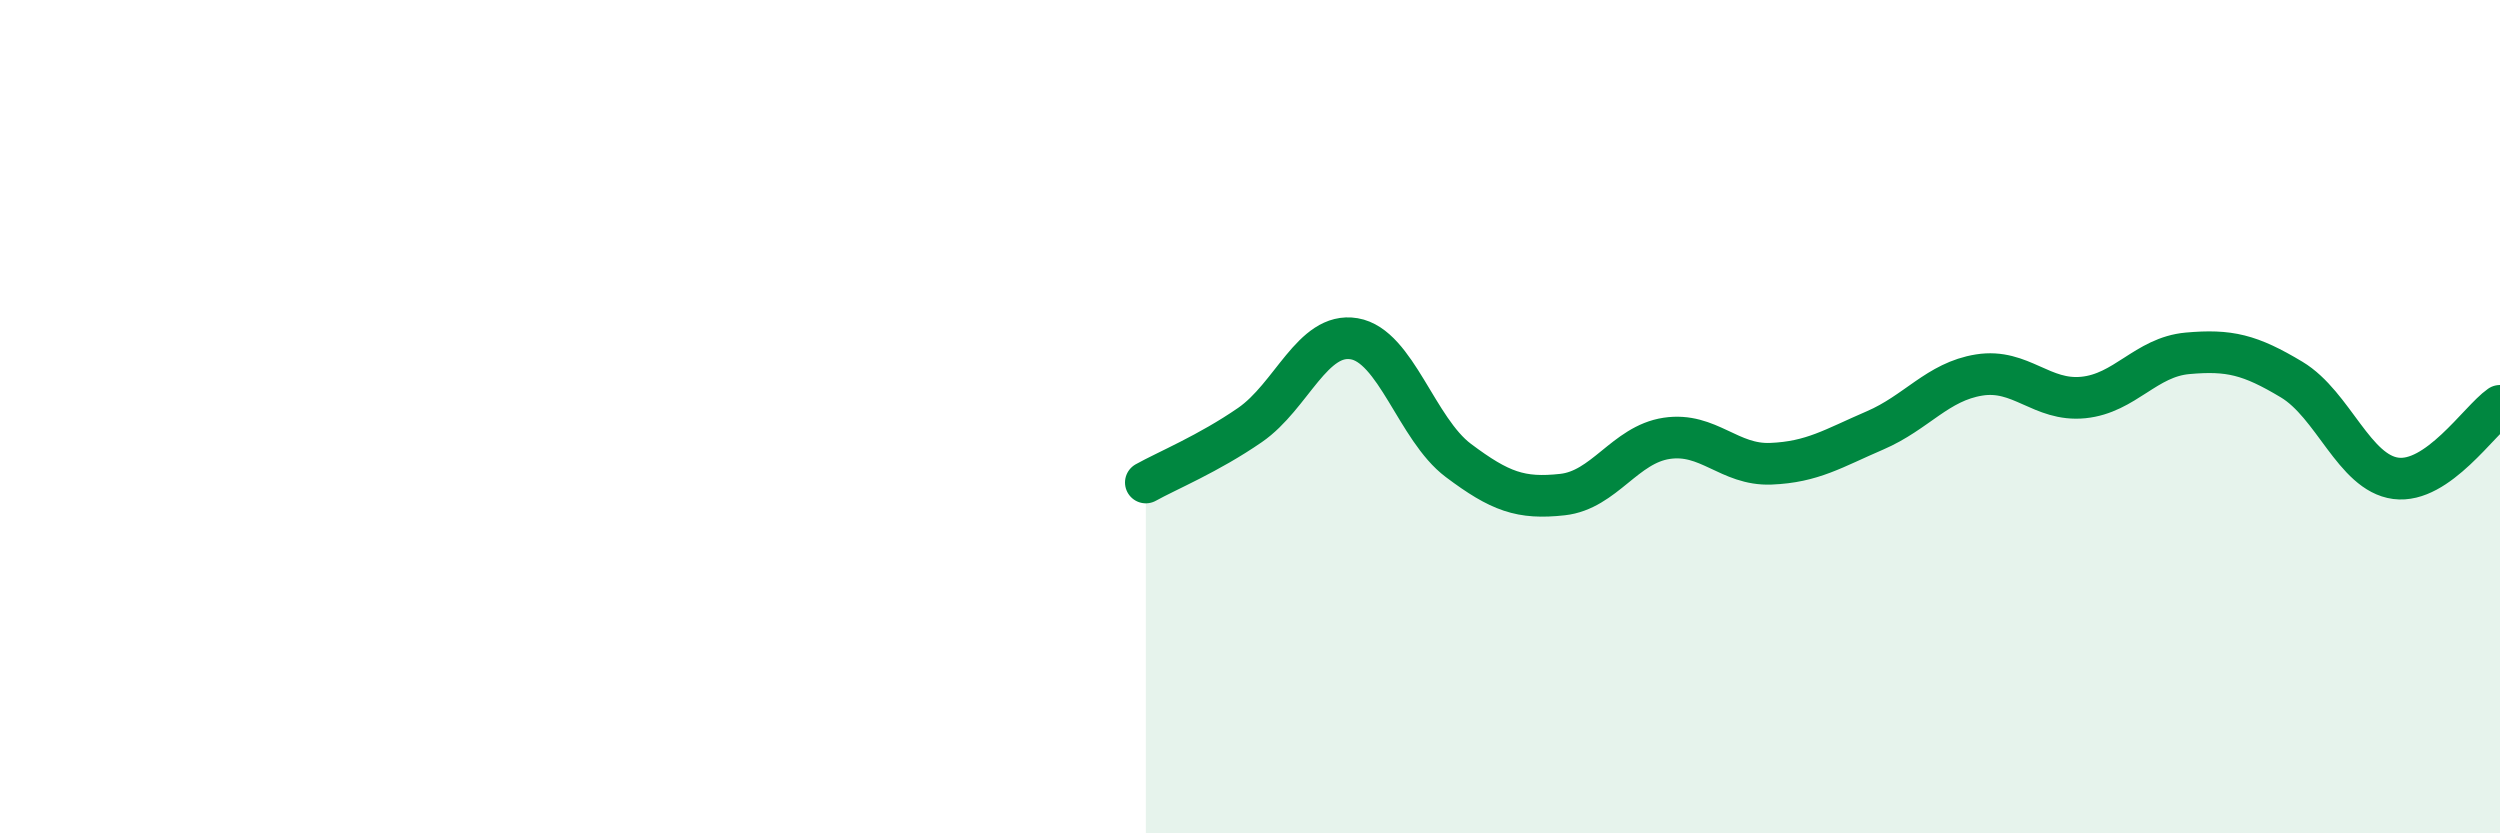 
    <svg width="60" height="20" viewBox="0 0 60 20" xmlns="http://www.w3.org/2000/svg">
      <path
        d="M 27.5,11.58 C 28,11.3 29,10.89 30,10.2 C 31,9.51 31.5,7.96 32.5,8.13 C 33.5,8.3 34,10.3 35,11.05 C 36,11.8 36.5,11.98 37.5,11.87 C 38.5,11.76 39,10.67 40,10.52 C 41,10.37 41.5,11.17 42.5,11.13 C 43.5,11.09 44,10.76 45,10.33 C 46,9.9 46.5,9.16 47.5,9 C 48.5,8.84 49,9.64 50,9.54 C 51,9.44 51.5,8.57 52.5,8.48 C 53.5,8.39 54,8.51 55,9.11 C 56,9.71 56.5,11.35 57.5,11.48 C 58.5,11.61 59.5,10.09 60,9.74L60 20L27.5 20Z"
        fill="#008740"
        opacity="0.1"
        stroke-linecap="round"
        stroke-linejoin="round"
      />
      <path
        d="M 27.5,11.58 C 28,11.3 29,10.89 30,10.2 C 31,9.51 31.5,7.96 32.5,8.13 C 33.5,8.3 34,10.3 35,11.05 C 36,11.8 36.5,11.98 37.5,11.87 C 38.5,11.76 39,10.67 40,10.52 C 41,10.37 41.5,11.17 42.5,11.13 C 43.5,11.09 44,10.76 45,10.33 C 46,9.9 46.5,9.16 47.5,9 C 48.5,8.84 49,9.64 50,9.54 C 51,9.44 51.5,8.57 52.5,8.48 C 53.5,8.39 54,8.51 55,9.11 C 56,9.71 56.5,11.35 57.5,11.48 C 58.5,11.61 59.5,10.09 60,9.74"
        stroke="#008740"
        stroke-width="1"
        fill="none"
        stroke-linecap="round"
        stroke-linejoin="round"
      />
    </svg>
  